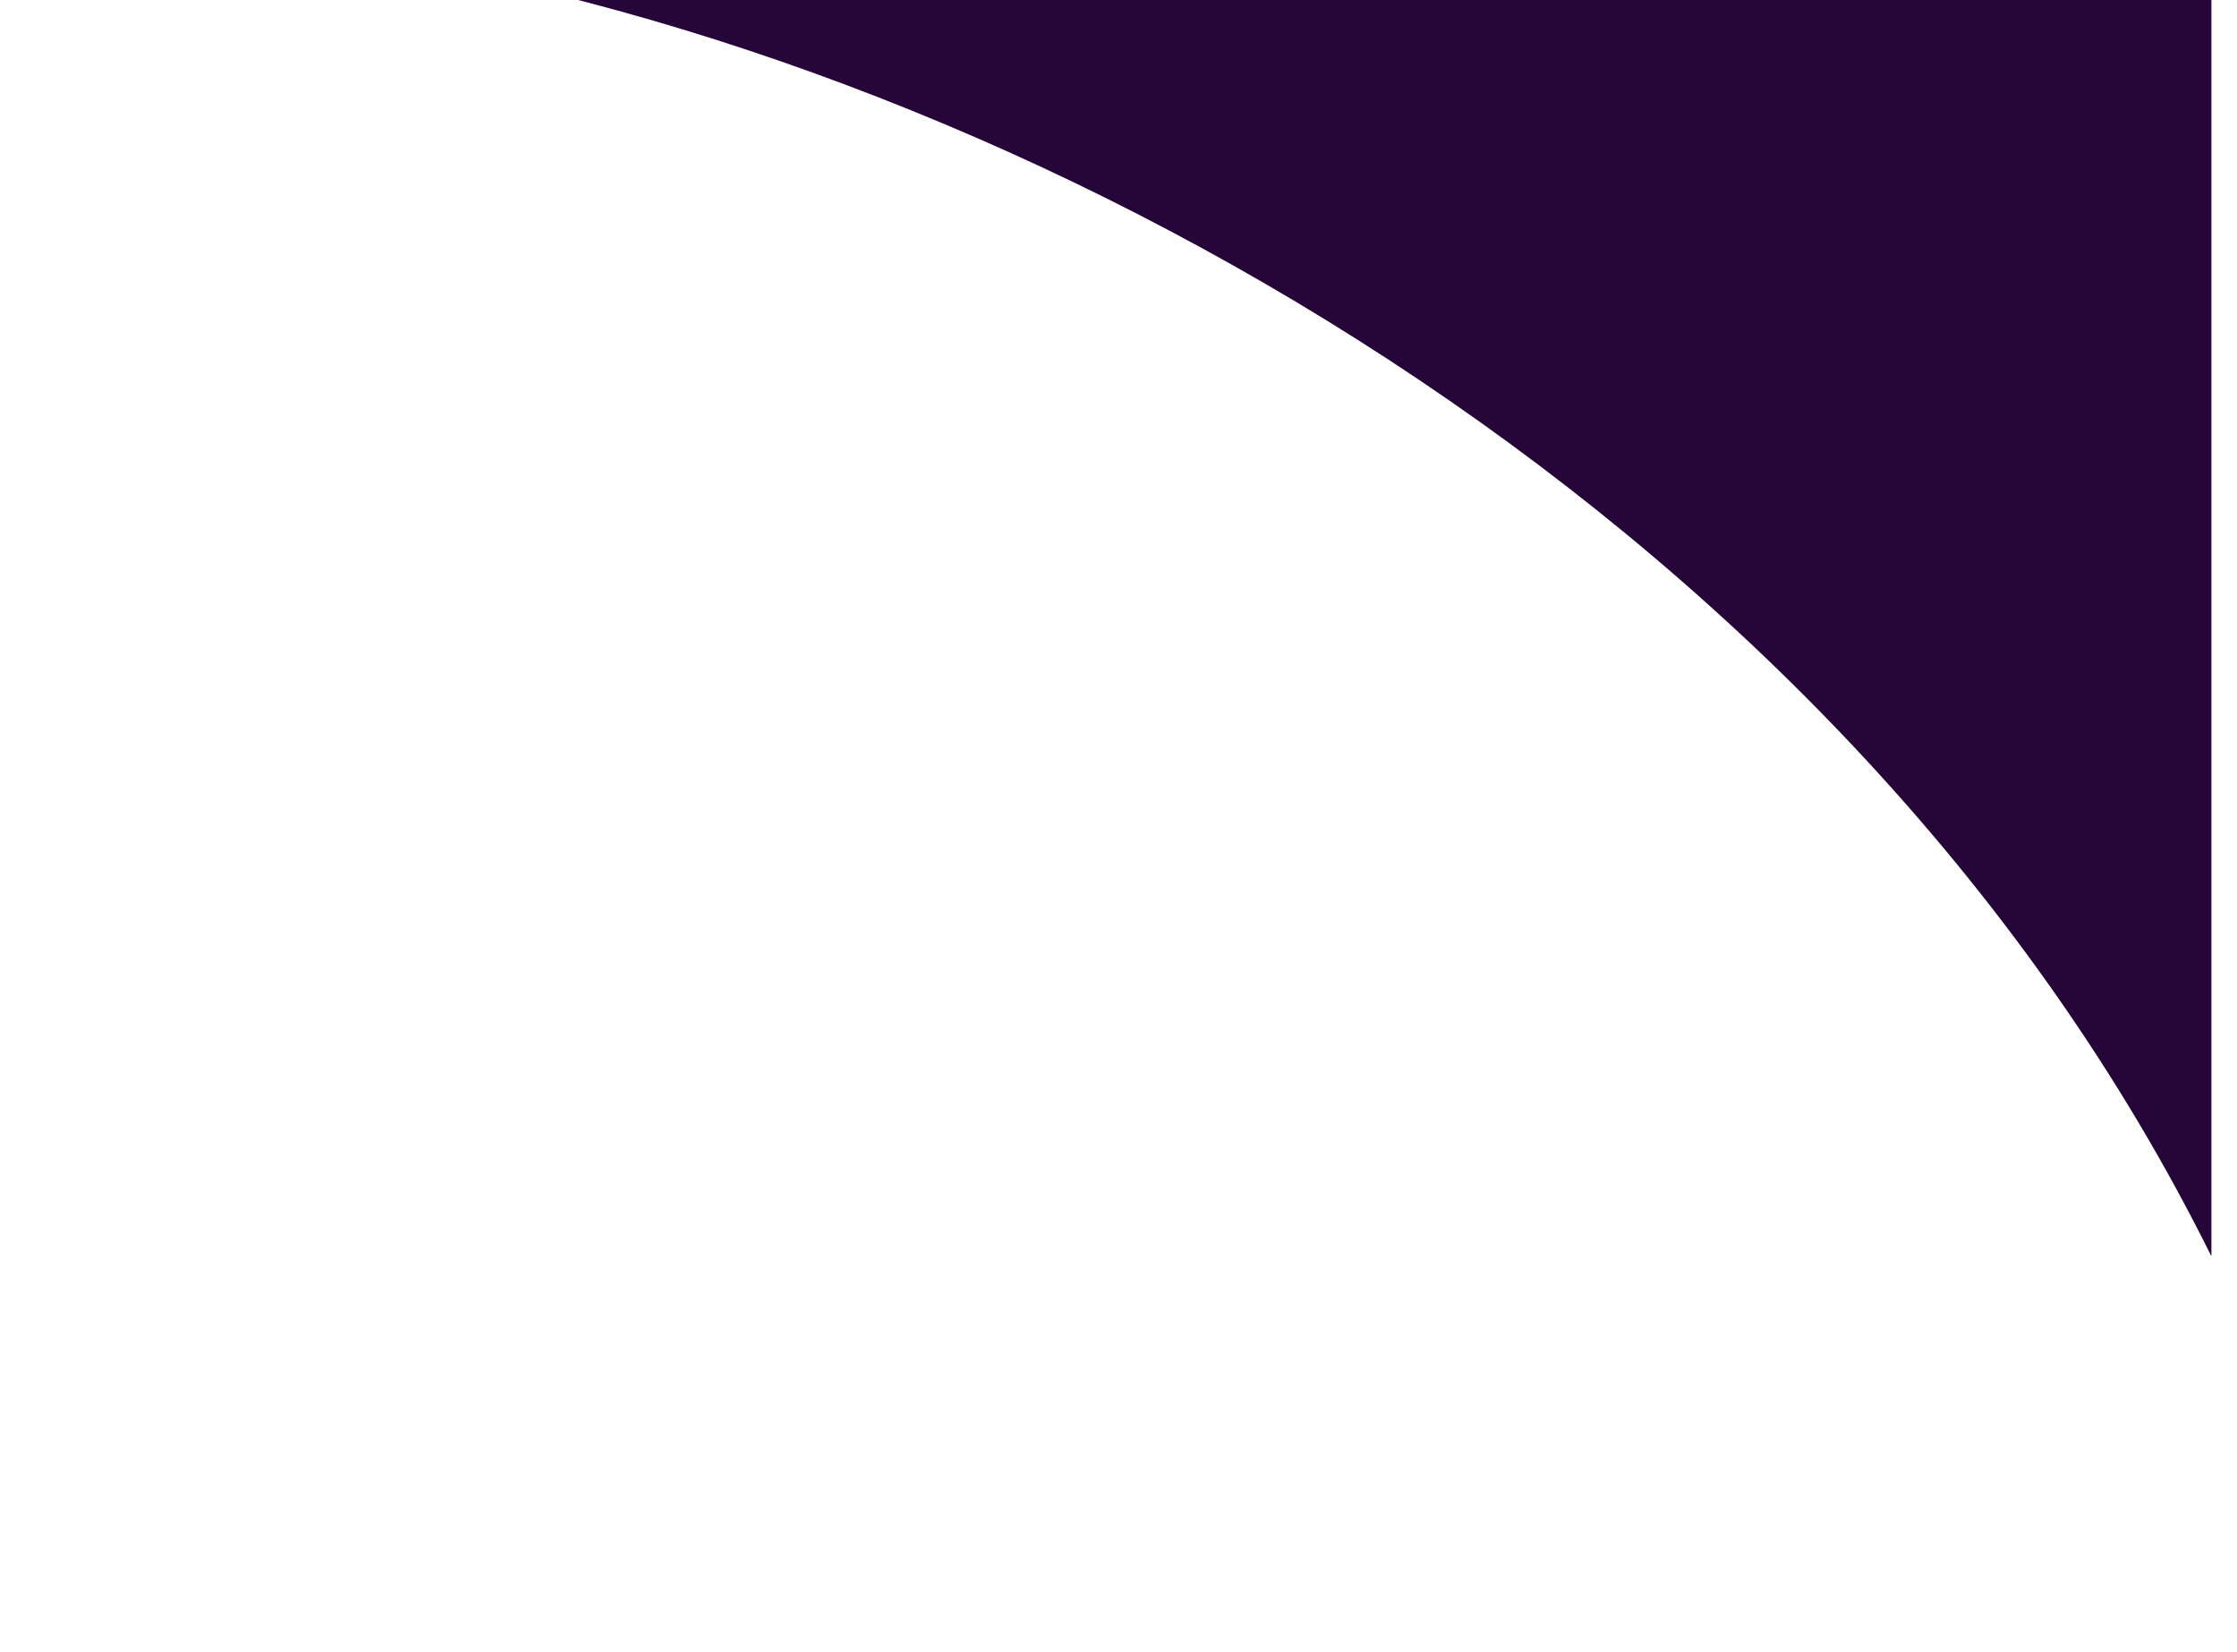 <svg width="1406" height="1038" viewBox="0 0 1406 1038" fill="none" xmlns="http://www.w3.org/2000/svg">
<g filter="url(#filter0_f_365_2397)">
<path d="M247.863 -25.084C669.363 48.578 1163.86 333.585 1389.86 789.321C1389.86 789.321 1389.86 502.656 1389.86 171.117V-13.38L247.863 -25.084Z" fill="#5C0F8B"/>
<path d="M247.863 -25.084C669.363 48.578 1163.86 333.585 1389.86 789.321C1389.86 789.321 1389.86 502.656 1389.86 171.117V-13.38L247.863 -25.084Z" fill="black" fill-opacity="0.59"/>
</g>
<defs>
<filter id="filter0_f_365_2397" x="0.063" y="-272.883" width="1637.6" height="1310" filterUnits="userSpaceOnUse" color-interpolation-filters="sRGB">
<feFlood flood-opacity="0" result="BackgroundImageFix"/>
<feBlend mode="normal" in="SourceGraphic" in2="BackgroundImageFix" result="shape"/>
<feGaussianBlur stdDeviation="123.9" result="effect1_foregroundBlur_365_2397"/>
</filter>
</defs>
</svg>
